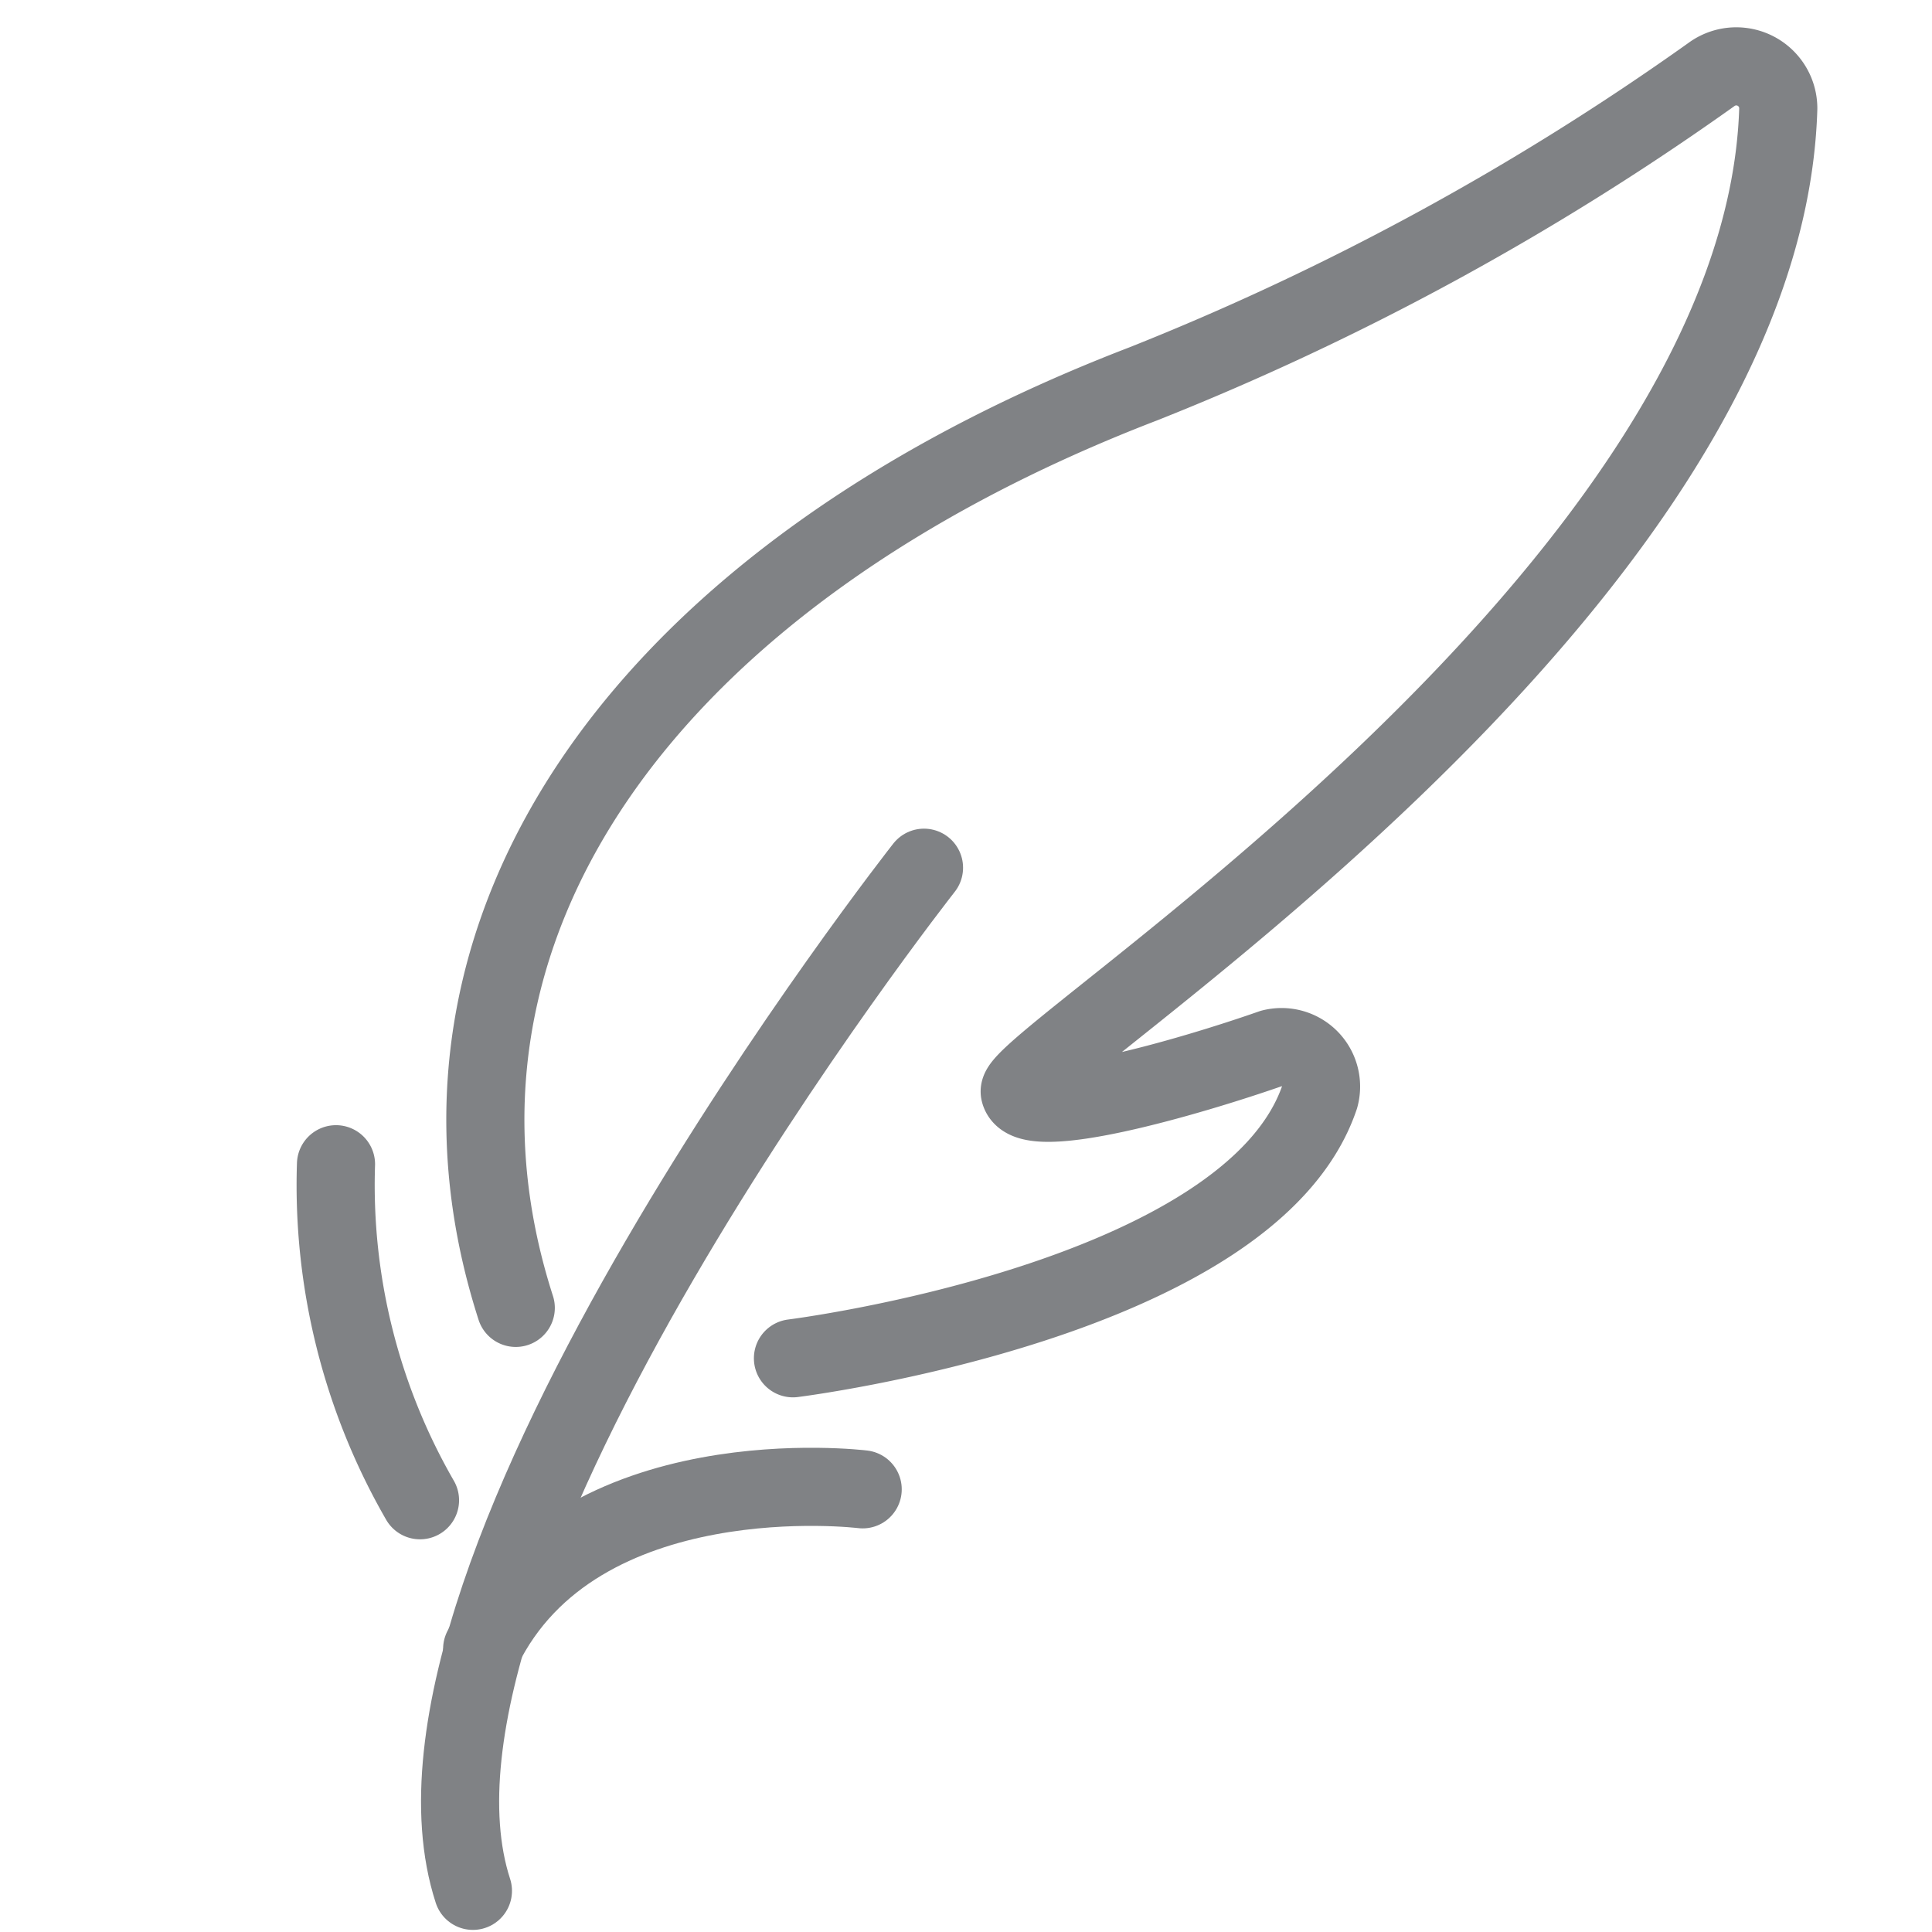 <?xml version="1.0" encoding="UTF-8"?> <svg xmlns="http://www.w3.org/2000/svg" id="Layer_1" data-name="Layer 1" viewBox="0 0 23 23"><defs><style>.cls-1{fill:none;stroke:#808285;stroke-linecap:round;stroke-linejoin:round;stroke-width:0.93px;}.cls-2{fill:#fff;opacity:0;}</style></defs><path class="cls-1" d="M49.44,56.6s5.45-.68,6.27-3.11a.47.47,0,0,0-.57-.58c-1,.35-2.91.9-3,.52S61,47.5,61.17,41.72a.5.5,0,0,0-.8-.4A32.06,32.06,0,0,1,53.61,45c-5.88,2.26-8.93,6.46-7.47,11" transform="translate(-40 -40.43)"></path><path class="cls-1" d="M51,50.76s-6.6,8.39-5.37,12.18" transform="translate(-40 -40.43)"></path><path class="cls-1" d="M44,54.29a7.51,7.51,0,0,0,1,4" transform="translate(-40 -40.43)"></path><path class="cls-1" d="M50.27,58.16s-3.4-.42-4.53,1.9" transform="translate(-40 -40.43)"></path><rect class="cls-2" width="23" height="23"></rect></svg> 